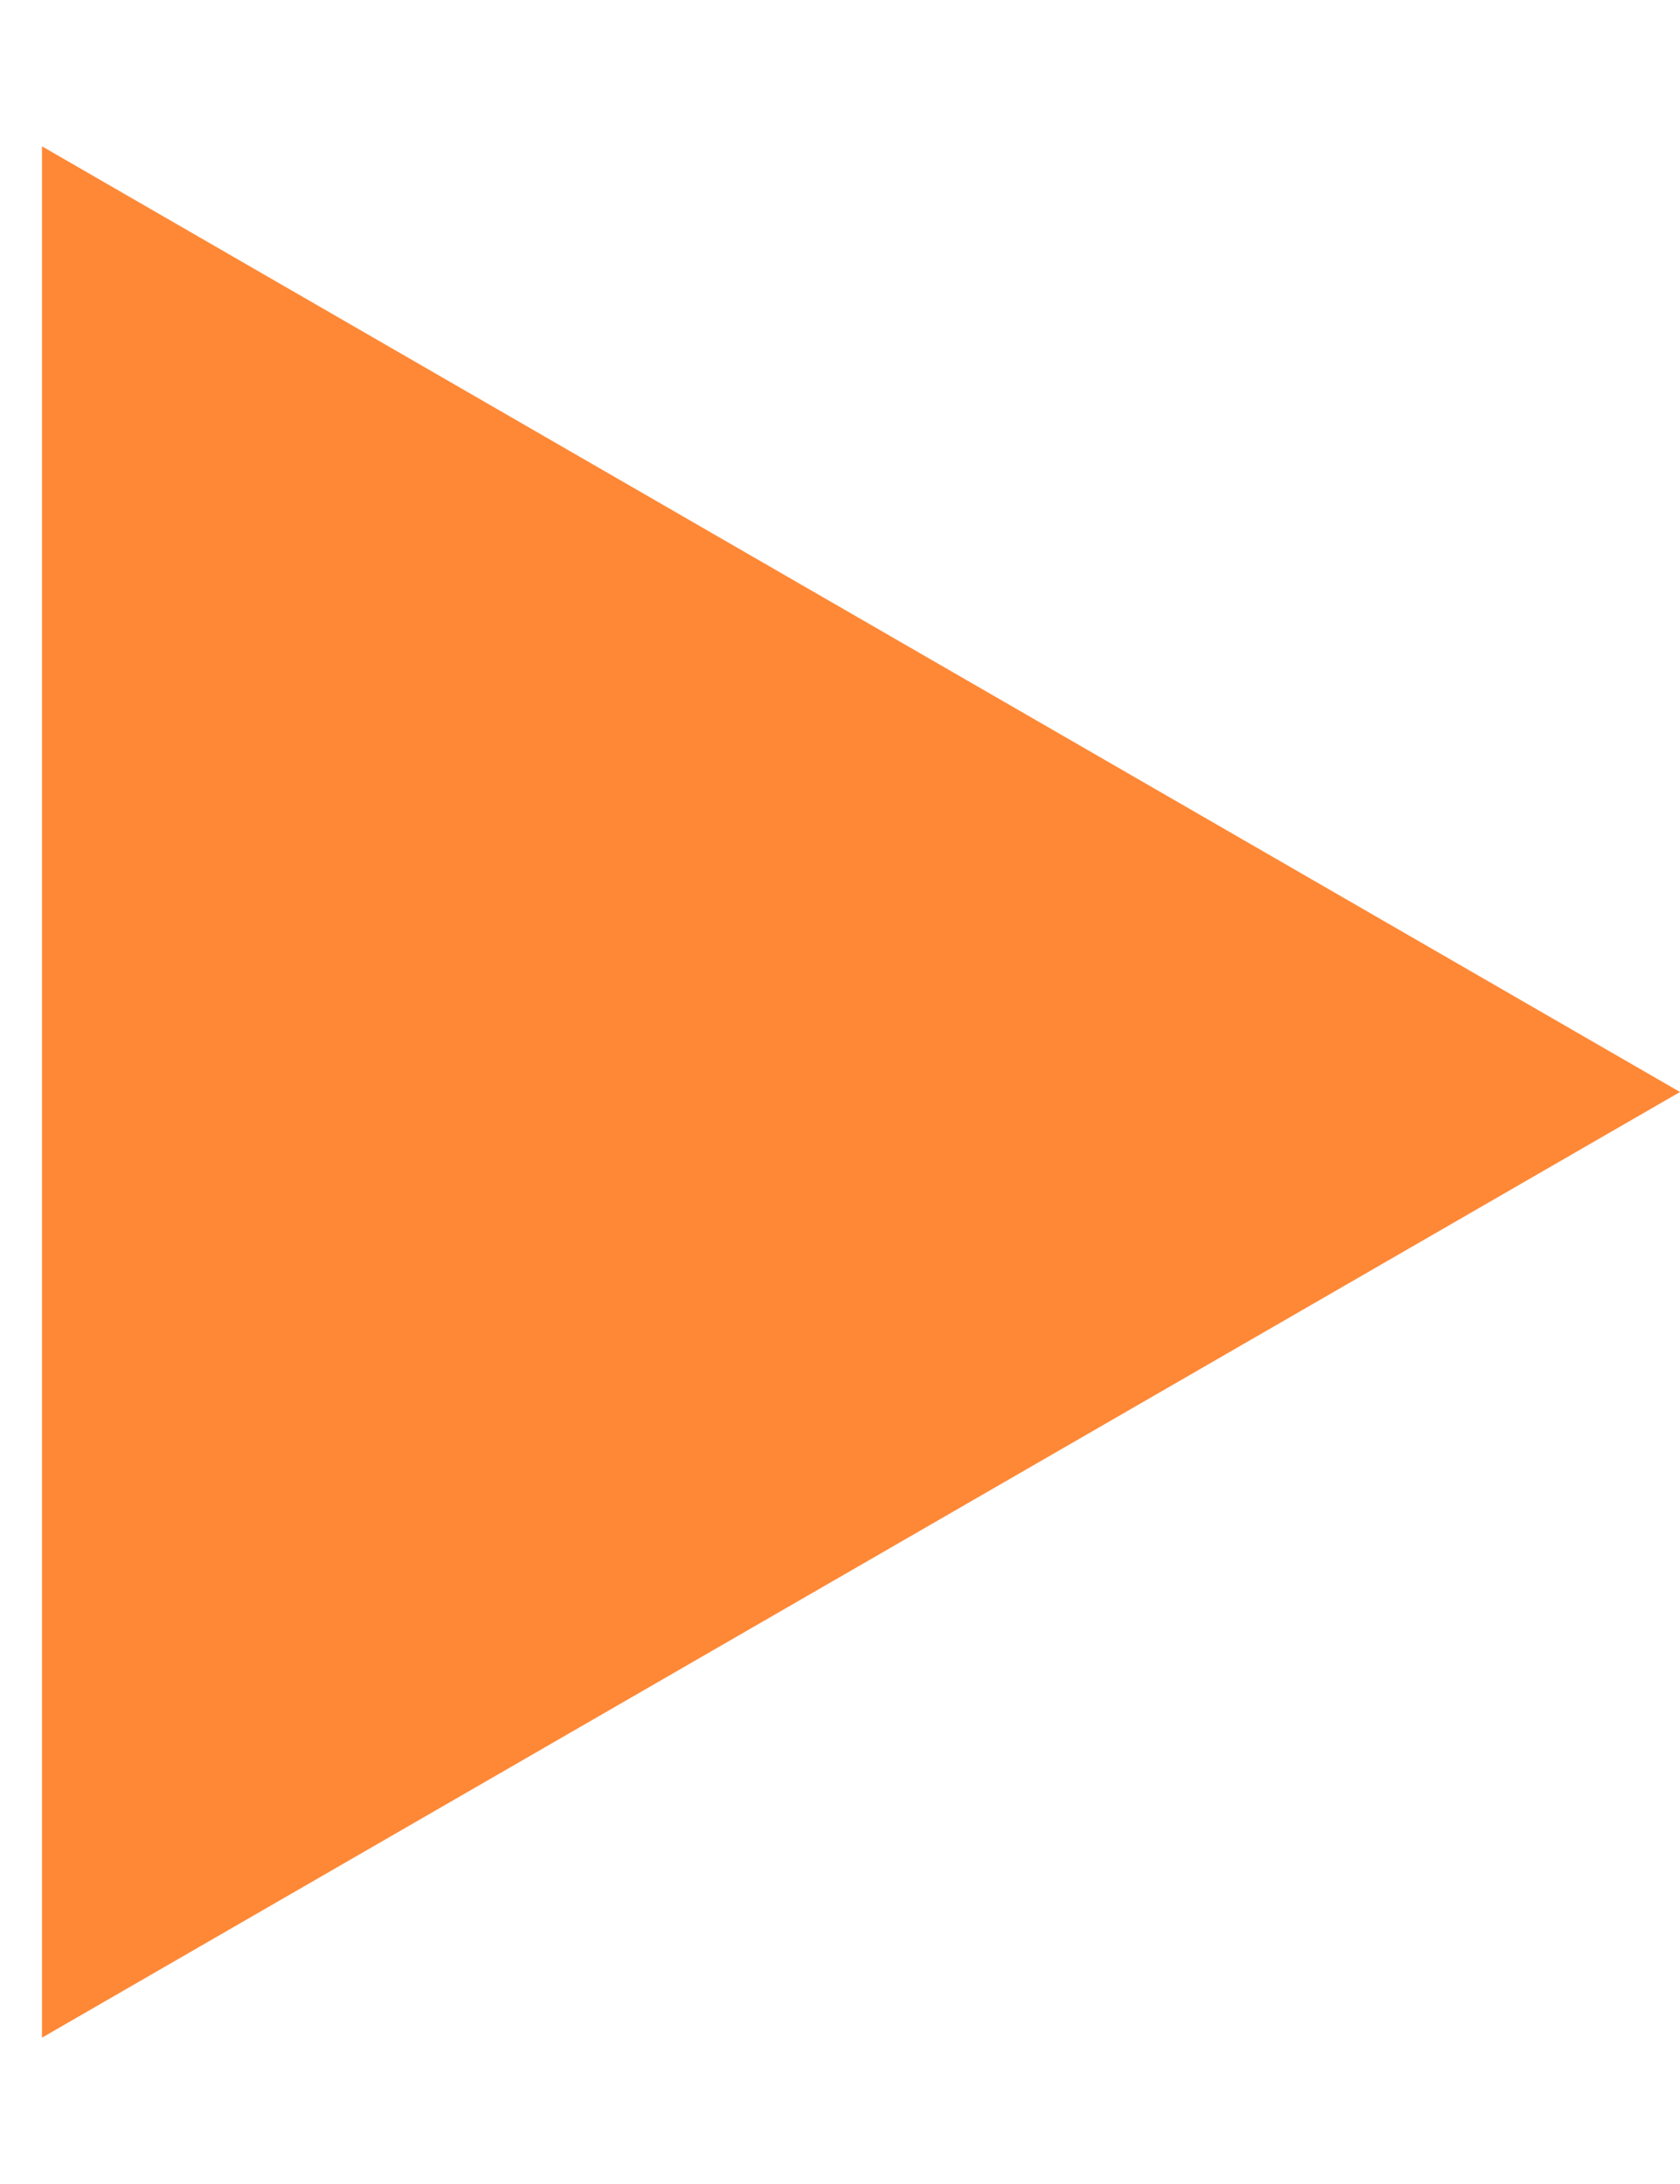 <?xml version="1.0" encoding="UTF-8"?> <svg xmlns="http://www.w3.org/2000/svg" width="10" height="13" viewBox="0 0 10 13" fill="none"><path d="M10 6.5L0.25 12.129L0.25 0.871L10 6.5Z" fill="#FE8836"></path></svg> 